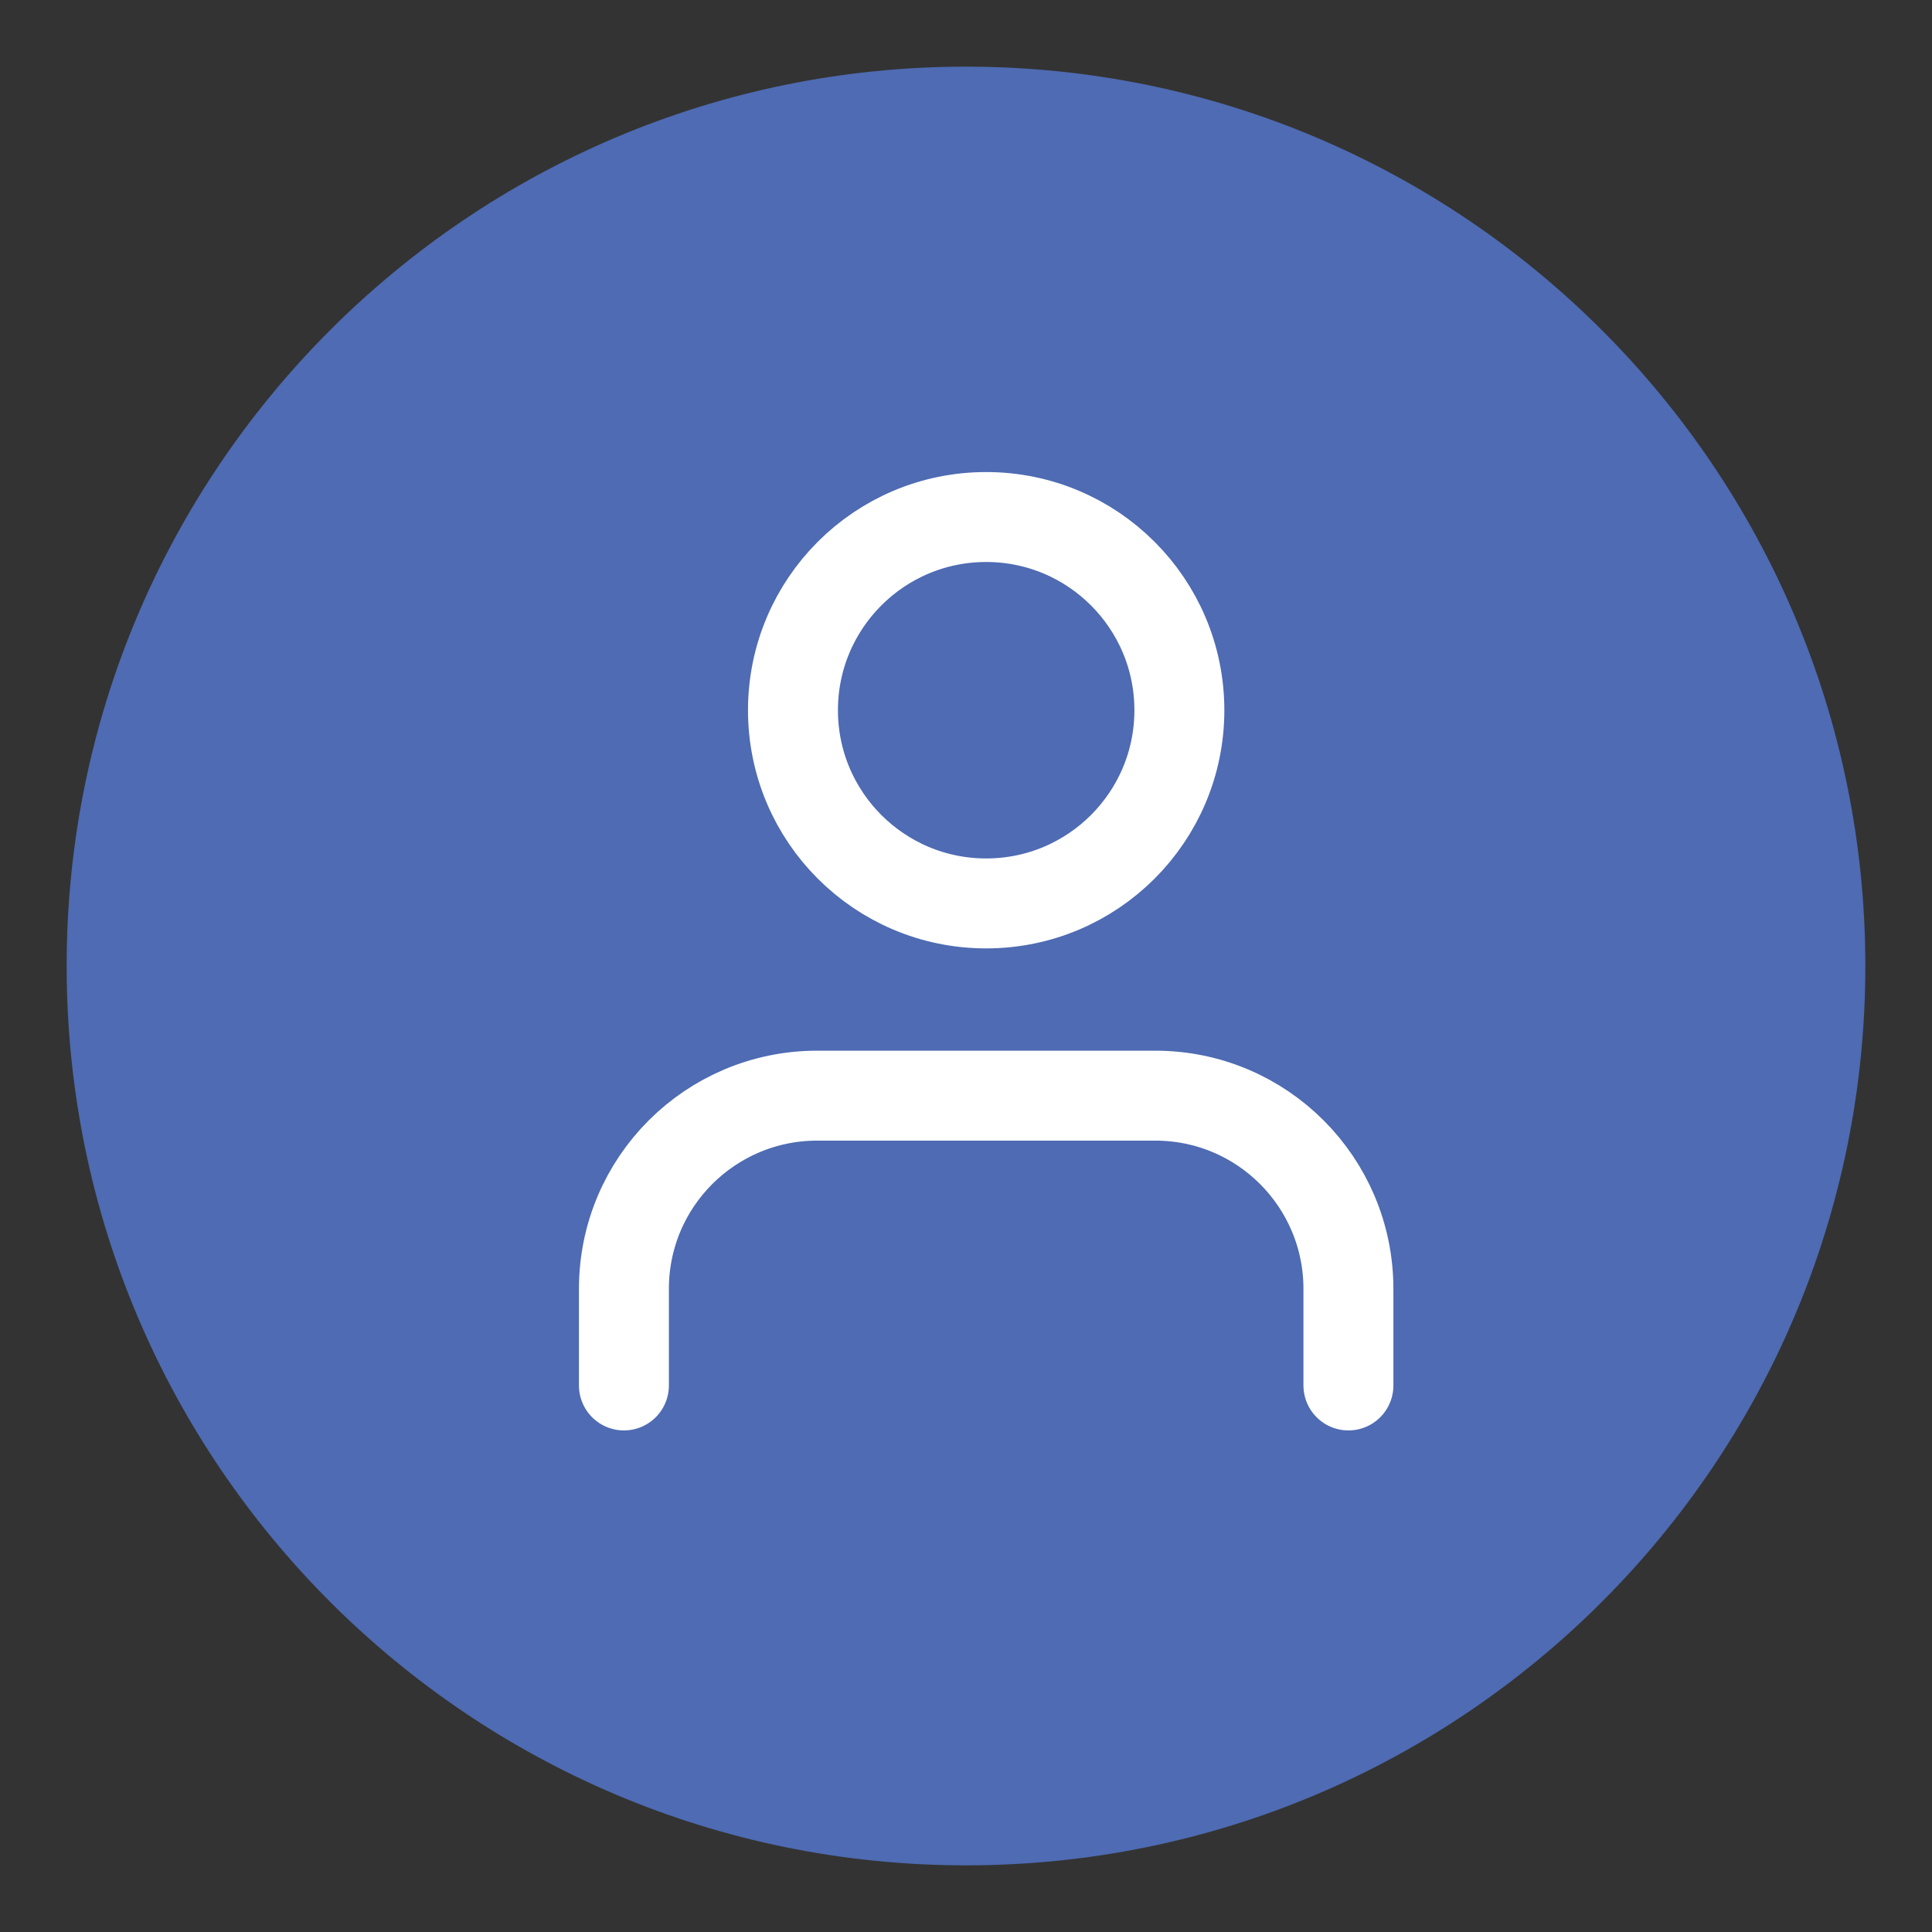 <?xml version="1.0" encoding="utf-8"?>
<!-- Generator: Adobe Illustrator 25.4.1, SVG Export Plug-In . SVG Version: 6.00 Build 0)  -->
<svg version="1.1" id="Layer_1" xmlns="http://www.w3.org/2000/svg" xmlns:xlink="http://www.w3.org/1999/xlink" x="0px" y="0px"
	 viewBox="0 0 200 200" style="enable-background:new 0 0 200 200;" xml:space="preserve">
<rect x="0" y="0" width="200" height="200" fill="#333333" stroke="none"/>
<style type="text/css">
	.st0{fill:#4E6BB3;}
	.st1{fill:none;stroke:#FFFFFF;stroke-width:9.311;stroke-linecap:round;stroke-linejoin:round;}
</style>
<g id="Group_90955" transform="translate(-971.203 -1430)">
	<g id="Group_16321" transform="translate(971.203 1430)">
		<path id="Ellipse_3" class="st0" d="M100,6.9c51.4,0,93.1,41.7,93.1,93.1s-41.7,93.1-93.1,93.1S6.9,151.4,6.9,100
			S48.6,6.9,100,6.9z"/>
		<g id="user-check" transform="translate(24.788 20.022)">
			<path id="Path_308269" class="st1" d="M114.8,123.4v-10c0-11-8.9-20-20-20h-35c-11,0-20,8.9-20,20c0,0,0,0,0,0v10"/>
			<circle id="Ellipse_5695" class="st1" cx="77.3" cy="53.5" r="20"/>
		</g>
	</g>
</g>
</svg>
